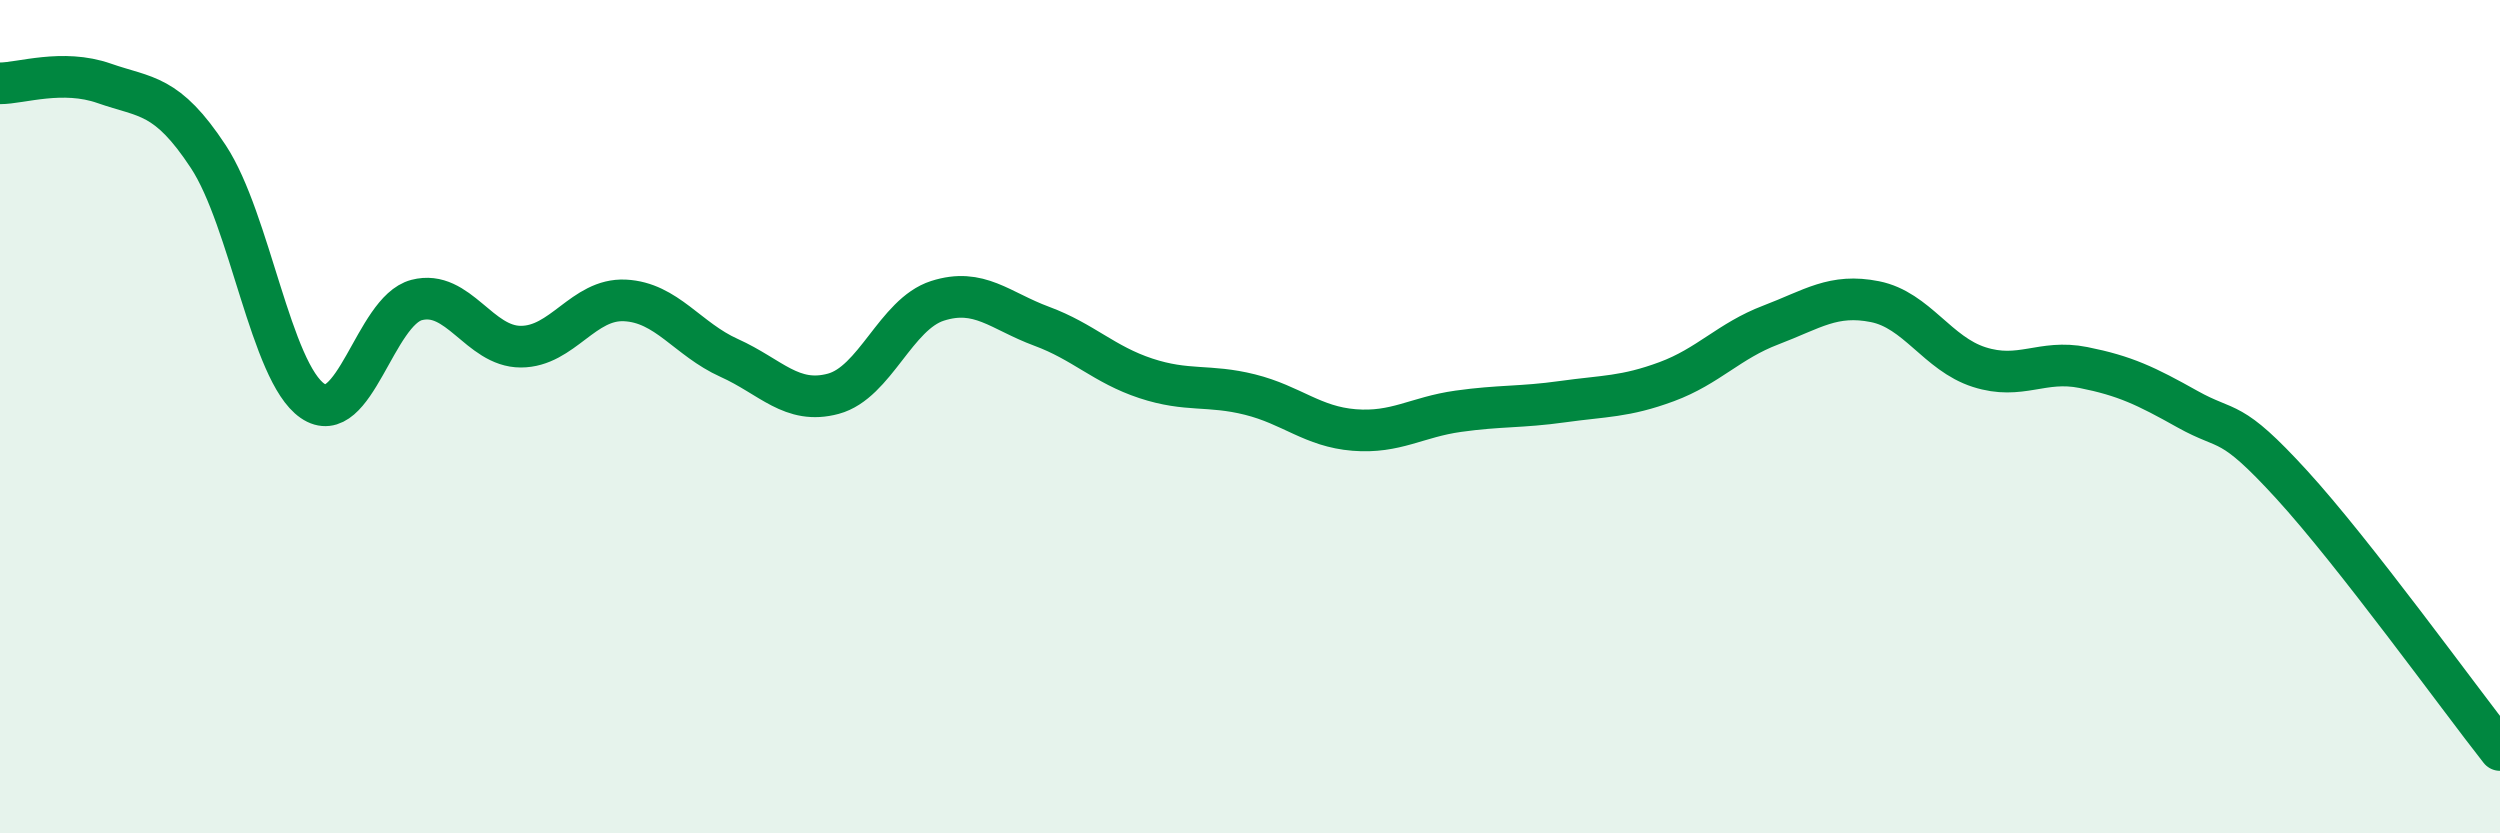 
    <svg width="60" height="20" viewBox="0 0 60 20" xmlns="http://www.w3.org/2000/svg">
      <path
        d="M 0,2 C 0.5,2 1.5,1.65 2.5,2 C 3.5,2.35 4,2.24 5,3.76 C 6,5.28 6.5,8.93 7.5,9.62 C 8.5,10.31 9,7.46 10,7.2 C 11,6.94 11.5,8.32 12.5,8.32 C 13.5,8.32 14,7.16 15,7.21 C 16,7.26 16.5,8.14 17.5,8.59 C 18.5,9.04 19,9.72 20,9.45 C 21,9.18 21.5,7.54 22.5,7.22 C 23.5,6.9 24,7.46 25,7.83 C 26,8.2 26.5,8.75 27.5,9.08 C 28.5,9.41 29,9.22 30,9.47 C 31,9.72 31.5,10.24 32.5,10.32 C 33.5,10.4 34,10.01 35,9.87 C 36,9.73 36.5,9.78 37.5,9.64 C 38.5,9.5 39,9.53 40,9.16 C 41,8.79 41.5,8.18 42.5,7.8 C 43.5,7.42 44,7.04 45,7.24 C 46,7.44 46.5,8.49 47.5,8.81 C 48.5,9.13 49,8.62 50,8.82 C 51,9.02 51.5,9.26 52.5,9.82 C 53.5,10.38 53.5,9.99 55,11.63 C 56.5,13.27 59,16.73 60,18L60 20L0 20Z"
        fill="#008740"
        opacity="0.1"
        stroke-linecap="round"
        stroke-linejoin="round"
      />
      <path
        d="M 0,2 C 0.5,2 1.5,1.65 2.5,2 C 3.5,2.35 4,2.24 5,3.76 C 6,5.28 6.5,8.93 7.5,9.62 C 8.5,10.31 9,7.46 10,7.2 C 11,6.94 11.5,8.32 12.5,8.32 C 13.5,8.32 14,7.16 15,7.21 C 16,7.26 16.5,8.14 17.5,8.59 C 18.5,9.04 19,9.72 20,9.45 C 21,9.18 21.5,7.54 22.5,7.22 C 23.5,6.9 24,7.46 25,7.83 C 26,8.2 26.5,8.75 27.5,9.08 C 28.5,9.41 29,9.22 30,9.47 C 31,9.72 31.5,10.24 32.5,10.32 C 33.5,10.4 34,10.01 35,9.87 C 36,9.73 36.5,9.78 37.5,9.64 C 38.5,9.5 39,9.53 40,9.16 C 41,8.79 41.5,8.18 42.5,7.8 C 43.5,7.42 44,7.04 45,7.24 C 46,7.44 46.5,8.49 47.5,8.81 C 48.5,9.13 49,8.62 50,8.82 C 51,9.02 51.5,9.26 52.5,9.82 C 53.5,10.38 53.5,9.99 55,11.63 C 56.5,13.27 59,16.73 60,18"
        stroke="#008740"
        stroke-width="1"
        fill="none"
        stroke-linecap="round"
        stroke-linejoin="round"
      />
    </svg>
  